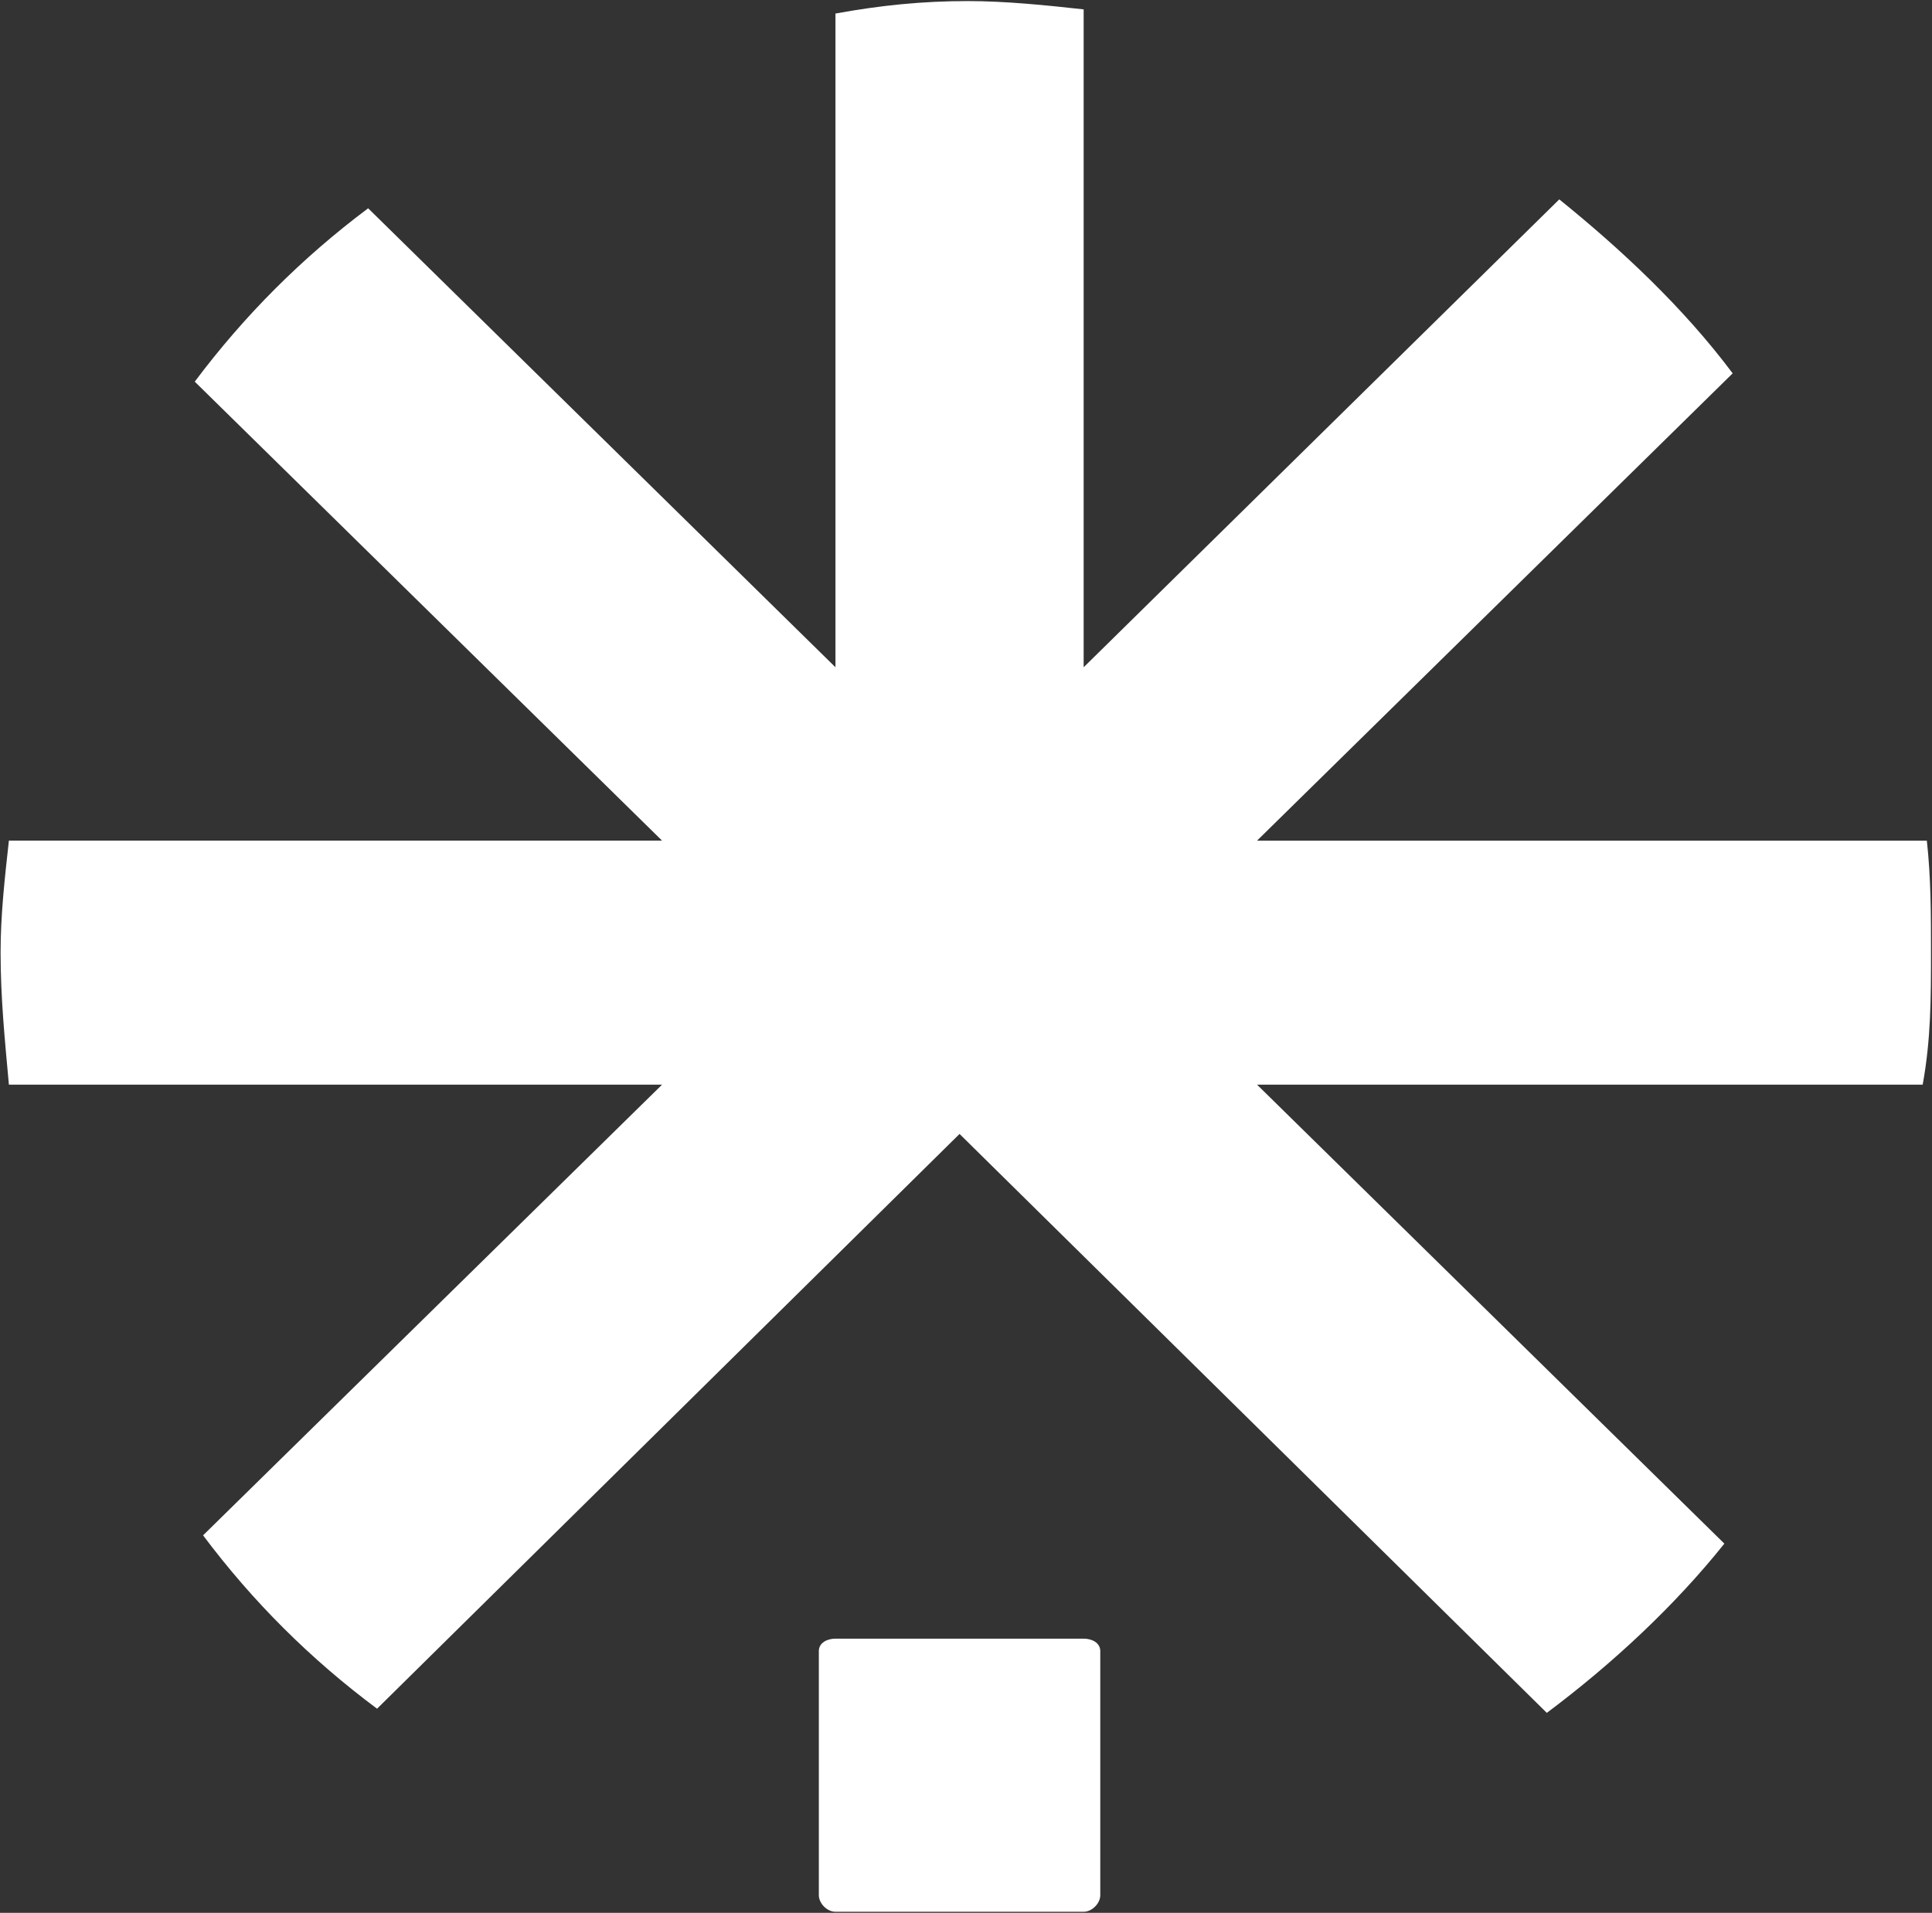 <svg version="1.2" xmlns="http://www.w3.org/2000/svg" viewBox="0 0 1549 1534" width="1549" height="1534">
	<rect x="0" y="0" width="1549" height="1534" fill="#333333" stroke="none"/>
	<style>
		.s0 { fill: #ffffff } 
	</style>
	<path id="path1" fill-rule="evenodd" class="s0" d="m868.83 1314.11h-198.99c-6.67 0-13.33 3.33-13.33 10v195.7c0 6.67 6.66 13.33 13.33 13.33h198.99c6.67 0 13.33-6.66 13.33-13.33v-195.7c0-6.67-6.66-10-13.33-10z"/>
	<path id="path2" fill-rule="evenodd" class="s0" d="m295.17 167.04l374.67 368.07v-524.25c36.65-6.67 69.98-10 106.16-10 29.99 0 62.84 3.33 92.83 6.66v527.59l381.34-375.22c49.51 40 99.5 86.67 139.01 139.52l-381.33 374.74h537.01c3.33 30 3.33 59.52 3.33 89.52 0 36.66 0 69.52-6.66 106.18h-533.68l374.67 368.07c-39.52 49.52-89.5 96.19-142.35 135.71l-470.84-464.26-467.02 460.93q-79.98-59.52-139.49-139.04l368-361.41h-523.68c-3.33-36.66-6.66-69.52-6.66-106.18 0-30 3.33-59.52 6.66-89.52h523.68l-374.67-368.07q59.51-79.52 139.02-139.04z"/>
</svg>